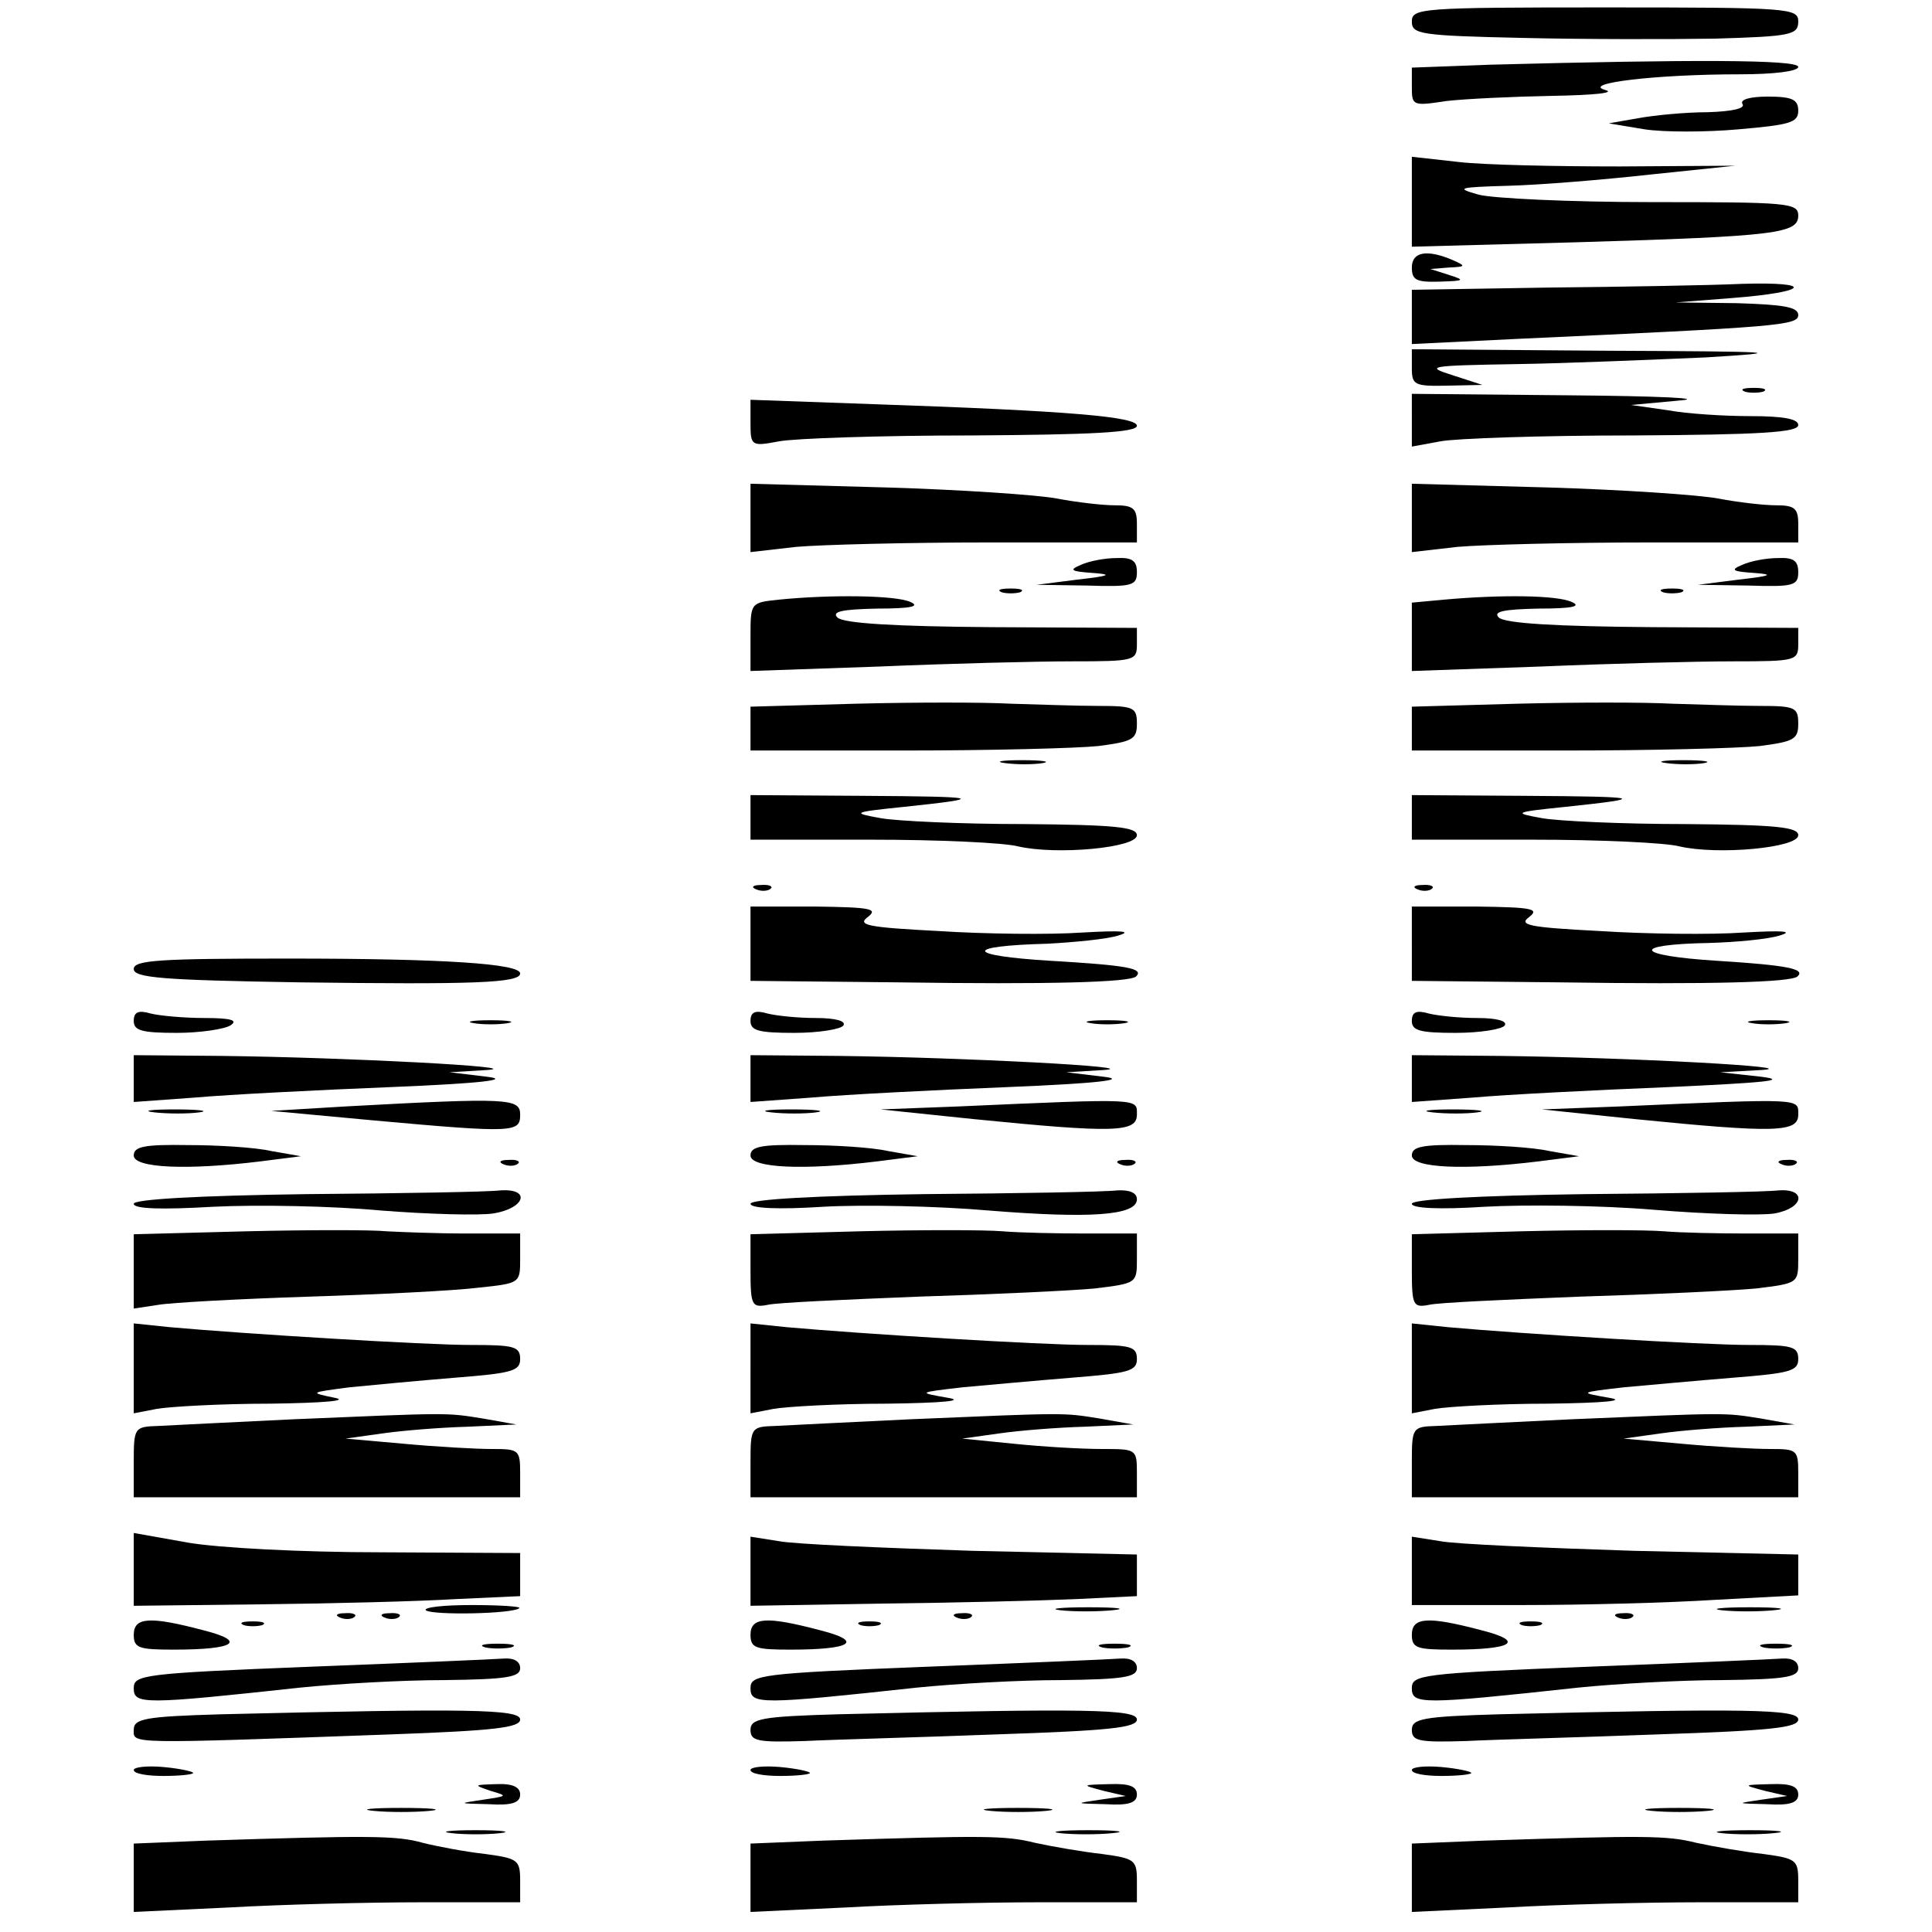 <?xml version="1.0" standalone="no"?>
<!DOCTYPE svg PUBLIC "-//W3C//DTD SVG 20010904//EN"
 "http://www.w3.org/TR/2001/REC-SVG-20010904/DTD/svg10.dtd">
<svg version="1.0" xmlns="http://www.w3.org/2000/svg"
 width="260pt" height="260pt" viewBox="0 0 260 260"
 preserveAspectRatio="xMidYMid meet">
<g transform="translate(0,260) scale(0.1,-0.1)"
fill="#000000" stroke="none">
<path d="M1900 2571 c0 -17 11 -19 148 -22 81 -2 198 -2 260 -1 102 3 112 5
112 23 0 18 -11 19 -260 19 -248 0 -260 -1 -260 -19z"/>
<path d="M2008 2513 l-108 -4 0 -26 c0 -25 1 -26 46 -19 26 3 90 6 143 7 57 1
86 4 71 8 -32 9 69 21 181 21 46 0 79 4 79 10 0 10 -146 10 -412 3z"/>
<path d="M2345 2460 c4 -6 -14 -10 -47 -11 -29 0 -71 -4 -93 -8 l-40 -7 48 -8
c26 -4 83 -4 127 0 69 6 80 9 80 25 0 15 -8 19 -41 19 -24 0 -38 -4 -34 -10z"/>
<path d="M1900 2328 l0 -60 223 6 c270 8 297 12 297 36 0 17 -14 18 -197 18
-109 0 -214 5 -233 10 -32 9 -28 10 40 12 41 1 127 8 190 15 l115 12 -155 -1
c-85 0 -183 2 -217 6 l-63 7 0 -61z"/>
<path d="M1900 2240 c0 -17 6 -20 38 -19 33 1 34 2 12 9 l-25 8 25 2 c23 1 23
2 5 10 -35 15 -55 11 -55 -10z"/>
<path d="M2083 2213 l-183 -3 0 -37 0 -36 143 7 c349 16 377 18 377 32 0 11
-20 14 -82 16 l-83 1 77 6 c102 8 112 22 12 19 -43 -2 -161 -4 -261 -5z"/>
<path d="M1900 2105 c0 -23 3 -25 48 -24 l47 1 -40 13 c-38 12 -33 13 85 15
69 1 184 6 255 9 115 7 100 8 -132 9 l-263 2 0 -25z"/>
<path d="M2348 2073 c6 -2 18 -2 25 0 6 3 1 5 -13 5 -14 0 -19 -2 -12 -5z"/>
<path d="M1900 2035 l0 -36 38 7 c20 4 137 8 259 8 171 1 223 4 223 14 0 8
-19 12 -64 12 -35 0 -85 3 -112 8 l-49 7 65 6 c37 3 -28 6 -147 7 l-213 2 0
-35z"/>
<path d="M1010 2031 c0 -31 1 -32 38 -25 20 4 137 8 259 8 161 1 223 4 223 13
0 12 -88 20 -352 29 l-168 6 0 -31z"/>
<path d="M1010 1903 l0 -46 61 7 c34 3 151 6 260 6 l199 0 0 25 c0 21 -5 25
-30 25 -16 0 -51 4 -77 9 -26 5 -130 12 -230 15 l-183 5 0 -46z"/>
<path d="M1900 1903 l0 -46 61 7 c34 3 151 6 260 6 l199 0 0 25 c0 21 -5 25
-30 25 -16 0 -51 4 -77 9 -26 5 -130 12 -230 15 l-183 5 0 -46z"/>
<path d="M1455 1840 c-17 -7 -14 -9 15 -11 28 -2 24 -4 -20 -9 l-55 -7 68 -1
c61 -2 67 0 67 18 0 15 -6 20 -27 19 -16 0 -37 -4 -48 -9z"/>
<path d="M2345 1840 c-17 -7 -14 -9 15 -11 28 -2 24 -4 -20 -9 l-55 -7 68 -1
c61 -2 67 0 67 18 0 15 -6 20 -27 19 -16 0 -37 -4 -48 -9z"/>
<path d="M1348 1803 c6 -2 18 -2 25 0 6 3 1 5 -13 5 -14 0 -19 -2 -12 -5z"/>
<path d="M2238 1803 c6 -2 18 -2 25 0 6 3 1 5 -13 5 -14 0 -19 -2 -12 -5z"/>
<path d="M1048 1793 c-38 -4 -38 -4 -38 -50 l0 -46 173 6 c94 4 211 7 260 7
84 0 87 1 87 23 l0 22 -196 1 c-129 1 -199 5 -207 13 -8 8 6 11 54 12 45 0 58
3 44 9 -20 9 -108 10 -177 3z"/>
<path d="M1943 1793 l-43 -4 0 -46 0 -46 173 6 c94 4 211 7 260 7 84 0 87 1
87 23 l0 22 -196 1 c-129 1 -199 5 -207 13 -8 8 6 11 54 12 45 0 58 3 44 9
-20 9 -94 10 -172 3z"/>
<path d="M1153 1653 l-143 -4 0 -29 0 -30 208 0 c114 0 231 3 260 6 46 6 52 9
52 30 0 22 -4 24 -52 24 -29 0 -82 2 -118 3 -36 2 -129 2 -207 0z"/>
<path d="M2043 1653 l-143 -4 0 -29 0 -30 208 0 c114 0 231 3 260 6 46 6 52 9
52 30 0 22 -4 24 -52 24 -29 0 -82 2 -118 3 -36 2 -129 2 -207 0z"/>
<path d="M1353 1573 c15 -2 37 -2 50 0 12 2 0 4 -28 4 -27 0 -38 -2 -22 -4z"/>
<path d="M2243 1573 c15 -2 37 -2 50 0 12 2 0 4 -28 4 -27 0 -38 -2 -22 -4z"/>
<path d="M1010 1500 l0 -30 163 0 c89 0 178 -4 197 -9 52 -12 160 -2 160 15 0
11 -30 14 -152 15 -84 0 -171 4 -193 8 -39 7 -38 8 30 15 114 12 108 14 -52
15 l-153 1 0 -30z"/>
<path d="M1900 1500 l0 -30 163 0 c89 0 178 -4 197 -9 52 -12 160 -2 160 15 0
11 -30 14 -152 15 -84 0 -171 4 -193 8 -39 7 -38 8 30 15 114 12 108 14 -52
15 l-153 1 0 -30z"/>
<path d="M1018 1403 c7 -3 16 -2 19 1 4 3 -2 6 -13 5 -11 0 -14 -3 -6 -6z"/>
<path d="M1908 1403 c7 -3 16 -2 19 1 4 3 -2 6 -13 5 -11 0 -14 -3 -6 -6z"/>
<path d="M1010 1330 l0 -50 198 -2 c205 -3 313 0 321 8 11 11 -14 15 -115 21
-116 7 -118 20 -4 23 36 2 79 6 95 11 20 6 4 7 -49 4 -43 -3 -130 -2 -192 2
-97 5 -111 8 -96 19 14 11 4 13 -70 14 l-88 0 0 -50z"/>
<path d="M1900 1330 l0 -50 198 -2 c205 -3 313 0 321 8 11 10 -13 15 -108 21
-112 7 -118 22 -11 24 36 1 79 5 95 10 20 6 4 7 -49 4 -43 -3 -130 -2 -192 2
-97 5 -111 8 -96 19 14 11 4 13 -70 14 l-88 0 0 -50z"/>
<path d="M180 1296 c0 -12 40 -15 223 -18 233 -3 297 -1 297 12 0 13 -101 20
-312 20 -172 0 -208 -2 -208 -14z"/>
<path d="M180 1226 c0 -13 11 -16 58 -16 31 0 64 5 72 10 11 7 1 10 -35 10
-27 0 -60 3 -72 6 -17 5 -23 2 -23 -10z"/>
<path d="M1010 1226 c0 -13 11 -16 59 -16 33 0 63 5 66 10 4 6 -11 10 -37 10
-24 0 -53 3 -65 6 -17 5 -23 2 -23 -10z"/>
<path d="M1900 1226 c0 -13 11 -16 59 -16 33 0 63 5 66 10 4 6 -11 10 -37 10
-24 0 -53 3 -65 6 -17 5 -23 2 -23 -10z"/>
<path d="M638 1223 c12 -2 32 -2 45 0 12 2 2 4 -23 4 -25 0 -35 -2 -22 -4z"/>
<path d="M1468 1223 c12 -2 32 -2 45 0 12 2 2 4 -23 4 -25 0 -35 -2 -22 -4z"/>
<path d="M2358 1223 c12 -2 32 -2 45 0 12 2 2 4 -23 4 -25 0 -35 -2 -22 -4z"/>
<path d="M180 1149 l0 -32 83 6 c45 4 163 10 262 14 123 5 164 10 130 14 l-50
6 50 3 c59 4 -188 17 -357 19 l-118 1 0 -31z"/>
<path d="M1010 1149 l0 -32 83 6 c45 4 163 10 262 14 123 5 164 10 130 14
l-50 6 50 3 c59 4 -188 17 -357 19 l-118 1 0 -31z"/>
<path d="M1900 1149 l0 -32 83 6 c45 4 163 10 262 14 129 6 164 9 125 14 l-55
6 55 3 c64 4 -179 17 -352 19 l-118 1 0 -31z"/>
<path d="M465 1111 l-100 -6 140 -13 c188 -17 195 -16 195 8 0 22 -15 23 -235
11z"/>
<path d="M1290 1111 l-105 -4 125 -13 c190 -19 220 -18 220 6 0 22 8 22 -240
11z"/>
<path d="M2180 1111 l-105 -4 125 -13 c190 -19 220 -18 220 6 0 22 8 22 -240
11z"/>
<path d="M208 1103 c18 -2 45 -2 60 0 15 2 0 4 -33 4 -33 0 -45 -2 -27 -4z"/>
<path d="M1038 1103 c18 -2 45 -2 60 0 15 2 0 4 -33 4 -33 0 -45 -2 -27 -4z"/>
<path d="M1928 1103 c18 -2 45 -2 60 0 15 2 0 4 -33 4 -33 0 -45 -2 -27 -4z"/>
<path d="M180 1045 c0 -17 72 -20 170 -8 l55 7 -40 7 c-22 5 -73 8 -112 8 -59
1 -73 -2 -73 -14z"/>
<path d="M1010 1045 c0 -17 72 -20 170 -8 l55 7 -40 7 c-22 5 -73 8 -112 8
-59 1 -73 -2 -73 -14z"/>
<path d="M1900 1045 c0 -17 72 -20 170 -8 l55 7 -40 7 c-22 5 -73 8 -112 8
-59 1 -73 -2 -73 -14z"/>
<path d="M678 1033 c7 -3 16 -2 19 1 4 3 -2 6 -13 5 -11 0 -14 -3 -6 -6z"/>
<path d="M1508 1033 c7 -3 16 -2 19 1 4 3 -2 6 -13 5 -11 0 -14 -3 -6 -6z"/>
<path d="M2398 1033 c7 -3 16 -2 19 1 4 3 -2 6 -13 5 -11 0 -14 -3 -6 -6z"/>
<path d="M413 993 c-147 -2 -233 -7 -233 -13 0 -7 38 -8 107 -4 60 3 161 1
225 -5 64 -5 132 -7 152 -4 43 7 51 34 9 31 -16 -2 -133 -4 -260 -5z"/>
<path d="M1243 993 c-145 -2 -233 -7 -233 -13 0 -6 36 -8 98 -4 53 3 153 1
222 -5 136 -11 200 -7 200 15 0 9 -10 13 -27 12 -16 -2 -133 -4 -260 -5z"/>
<path d="M2133 993 c-145 -2 -233 -7 -233 -13 0 -6 36 -8 98 -4 53 3 156 2
227 -4 72 -6 145 -8 163 -5 40 7 44 34 5 31 -16 -2 -133 -4 -260 -5z"/>
<path d="M333 943 l-153 -4 0 -50 0 -50 33 5 c17 3 109 8 202 11 94 3 196 8
228 12 57 6 57 6 57 39 l0 34 -72 0 c-40 0 -89 2 -108 3 -19 2 -104 2 -187 0z"/>
<path d="M1158 943 l-148 -4 0 -49 c0 -47 2 -50 23 -46 12 3 103 7 202 11 99
3 206 8 238 11 57 7 57 7 57 40 l0 34 -69 0 c-37 0 -88 1 -112 3 -24 2 -110 2
-191 0z"/>
<path d="M2048 943 l-148 -4 0 -49 c0 -47 2 -50 23 -46 12 3 103 7 202 11 99
3 206 8 238 11 57 7 57 7 57 40 l0 34 -69 0 c-37 0 -88 1 -112 3 -24 2 -110 2
-191 0z"/>
<path d="M180 758 l0 -60 31 6 c17 3 86 7 153 7 72 1 107 4 86 8 -34 7 -33 7
20 14 30 3 94 9 143 13 76 6 87 9 87 25 0 17 -8 19 -66 19 -62 0 -306 15 -406
24 l-48 5 0 -61z"/>
<path d="M1010 758 l0 -60 31 6 c17 3 86 7 153 7 76 1 106 4 81 8 -40 7 -40 7
20 14 33 3 99 9 148 13 76 6 87 9 87 25 0 17 -8 19 -66 19 -62 0 -306 15 -406
24 l-48 5 0 -61z"/>
<path d="M1900 758 l0 -60 31 6 c17 3 86 7 153 7 76 1 106 4 81 8 -40 7 -40 7
20 14 33 3 99 9 148 13 76 6 87 9 87 25 0 17 -8 19 -66 19 -62 0 -306 15 -406
24 l-48 5 0 -61z"/>
<path d="M395 690 c-82 -4 -165 -8 -182 -9 -32 -1 -33 -2 -33 -48 l0 -48 260
0 260 0 0 33 c0 31 -2 32 -38 32 -22 0 -75 3 -118 7 l-79 7 50 7 c28 4 79 8
115 9 l65 3 -45 8 c-50 8 -43 8 -255 -1z"/>
<path d="M1225 690 c-82 -4 -165 -8 -182 -9 -32 -1 -33 -2 -33 -48 l0 -48 260
0 260 0 0 33 c0 32 -1 32 -47 32 -27 0 -79 3 -118 7 l-70 7 50 7 c28 4 79 8
115 9 l65 3 -45 8 c-50 8 -43 8 -255 -1z"/>
<path d="M2115 690 c-82 -4 -165 -8 -182 -9 -32 -1 -33 -2 -33 -48 l0 -48 260
0 260 0 0 33 c0 31 -2 32 -38 32 -22 0 -75 3 -118 7 l-79 7 50 7 c28 4 79 8
115 9 l65 3 -45 8 c-50 8 -43 8 -255 -1z"/>
<path d="M180 488 l0 -49 173 2 c94 1 211 4 260 7 l87 4 0 29 0 29 -187 1
c-108 0 -219 6 -260 13 l-73 13 0 -49z"/>
<path d="M1010 486 l0 -47 178 3 c97 1 214 4 260 6 l82 4 0 28 0 28 -222 5
c-123 4 -240 9 -260 13 l-38 6 0 -46z"/>
<path d="M1900 486 l0 -46 148 0 c81 0 198 3 260 7 l112 6 0 27 0 28 -222 5
c-123 4 -240 9 -260 13 l-38 6 0 -46z"/>
<path d="M573 433 c8 -7 119 -5 126 3 2 2 -26 4 -64 4 -38 0 -65 -3 -62 -7z"/>
<path d="M1427 433 c18 -2 50 -2 70 0 21 2 7 4 -32 4 -38 0 -55 -2 -38 -4z"/>
<path d="M2317 433 c18 -2 50 -2 70 0 21 2 7 4 -32 4 -38 0 -55 -2 -38 -4z"/>
<path d="M458 423 c7 -3 16 -2 19 1 4 3 -2 6 -13 5 -11 0 -14 -3 -6 -6z"/>
<path d="M518 423 c7 -3 16 -2 19 1 4 3 -2 6 -13 5 -11 0 -14 -3 -6 -6z"/>
<path d="M1288 423 c7 -3 16 -2 19 1 4 3 -2 6 -13 5 -11 0 -14 -3 -6 -6z"/>
<path d="M2178 423 c7 -3 16 -2 19 1 4 3 -2 6 -13 5 -11 0 -14 -3 -6 -6z"/>
<path d="M180 400 c0 -18 7 -20 54 -20 82 0 99 11 40 26 -72 19 -94 18 -94 -6z"/>
<path d="M328 413 c6 -2 18 -2 25 0 6 3 1 5 -13 5 -14 0 -19 -2 -12 -5z"/>
<path d="M1010 400 c0 -18 7 -20 54 -20 82 0 99 11 40 26 -72 19 -94 18 -94
-6z"/>
<path d="M1158 413 c6 -2 18 -2 25 0 6 3 1 5 -13 5 -14 0 -19 -2 -12 -5z"/>
<path d="M1900 400 c0 -18 7 -20 54 -20 82 0 99 11 40 26 -72 19 -94 18 -94
-6z"/>
<path d="M2048 413 c6 -2 18 -2 25 0 6 3 1 5 -13 5 -14 0 -19 -2 -12 -5z"/>
<path d="M653 383 c9 -2 25 -2 35 0 9 3 1 5 -18 5 -19 0 -27 -2 -17 -5z"/>
<path d="M1483 383 c9 -2 25 -2 35 0 9 3 1 5 -18 5 -19 0 -27 -2 -17 -5z"/>
<path d="M2373 383 c9 -2 25 -2 35 0 9 3 1 5 -18 5 -19 0 -27 -2 -17 -5z"/>
<path d="M418 357 c-227 -9 -238 -11 -238 -29 0 -22 13 -22 225 1 50 5 136 10
193 10 84 1 102 4 102 16 0 9 -8 14 -22 13 -13 -1 -130 -6 -260 -11z"/>
<path d="M1248 357 c-227 -9 -238 -11 -238 -29 0 -22 13 -22 225 1 50 5 136
10 193 10 84 1 102 4 102 16 0 9 -8 14 -22 13 -13 -1 -130 -6 -260 -11z"/>
<path d="M2138 357 c-227 -9 -238 -11 -238 -29 0 -22 13 -22 225 1 50 5 136
10 193 10 84 1 102 4 102 16 0 9 -8 14 -22 13 -13 -1 -130 -6 -260 -11z"/>
<path d="M298 293 c-104 -3 -118 -6 -118 -21 0 -19 -12 -19 348 -6 137 5 172
9 172 20 0 14 -70 15 -402 7z"/>
<path d="M1128 293 c-104 -3 -118 -6 -118 -21 0 -15 9 -17 73 -15 39 2 156 5
260 9 150 5 187 9 187 20 0 14 -70 15 -402 7z"/>
<path d="M2018 293 c-104 -3 -118 -6 -118 -21 0 -15 9 -17 73 -15 39 2 156 5
260 9 150 5 187 9 187 20 0 14 -70 15 -402 7z"/>
<path d="M180 218 c0 -5 18 -8 40 -8 22 0 40 2 40 4 0 2 -18 6 -40 8 -22 2
-40 0 -40 -4z"/>
<path d="M1010 218 c0 -5 18 -8 40 -8 22 0 40 2 40 4 0 2 -18 6 -40 8 -22 2
-40 0 -40 -4z"/>
<path d="M1900 218 c0 -5 18 -8 40 -8 22 0 40 2 40 4 0 2 -18 6 -40 8 -22 2
-40 0 -40 -4z"/>
<path d="M660 190 c24 -7 23 -7 -10 -12 -34 -5 -34 -5 8 -6 31 -2 42 2 42 13
0 10 -10 15 -32 14 -31 -1 -31 -1 -8 -9z"/>
<path d="M1485 190 l30 -7 -35 -5 c-34 -5 -34 -5 8 -6 31 -2 42 2 42 13 0 11
-10 15 -37 14 -38 -1 -38 -1 -8 -9z"/>
<path d="M2375 190 l30 -7 -35 -5 c-34 -5 -34 -5 8 -6 31 -2 42 2 42 13 0 11
-10 15 -37 14 -38 -1 -38 -1 -8 -9z"/>
<path d="M503 163 c20 -2 54 -2 75 0 20 2 3 4 -38 4 -41 0 -58 -2 -37 -4z"/>
<path d="M1333 163 c20 -2 54 -2 75 0 20 2 3 4 -38 4 -41 0 -58 -2 -37 -4z"/>
<path d="M2223 163 c20 -2 54 -2 75 0 20 2 3 4 -38 4 -41 0 -58 -2 -37 -4z"/>
<path d="M608 133 c17 -2 47 -2 65 0 17 2 3 4 -33 4 -36 0 -50 -2 -32 -4z"/>
<path d="M1427 133 c18 -2 50 -2 70 0 21 2 7 4 -32 4 -38 0 -55 -2 -38 -4z"/>
<path d="M2317 133 c18 -2 50 -2 70 0 21 2 7 4 -32 4 -38 0 -55 -2 -38 -4z"/>
<path d="M278 123 l-98 -4 0 -46 0 -46 128 6 c70 4 187 7 260 7 l132 0 0 29
c0 28 -3 30 -47 36 -27 3 -64 10 -84 15 -35 10 -73 10 -291 3z"/>
<path d="M1108 123 l-98 -4 0 -46 0 -46 128 6 c70 4 187 7 260 7 l132 0 0 29
c0 28 -3 30 -47 36 -27 3 -67 10 -90 15 -40 10 -68 10 -285 3z"/>
<path d="M1998 123 l-98 -4 0 -46 0 -46 128 6 c70 4 187 7 260 7 l132 0 0 29
c0 28 -3 30 -47 36 -27 3 -67 10 -90 15 -40 10 -68 10 -285 3z"/>
</g>
</svg>
